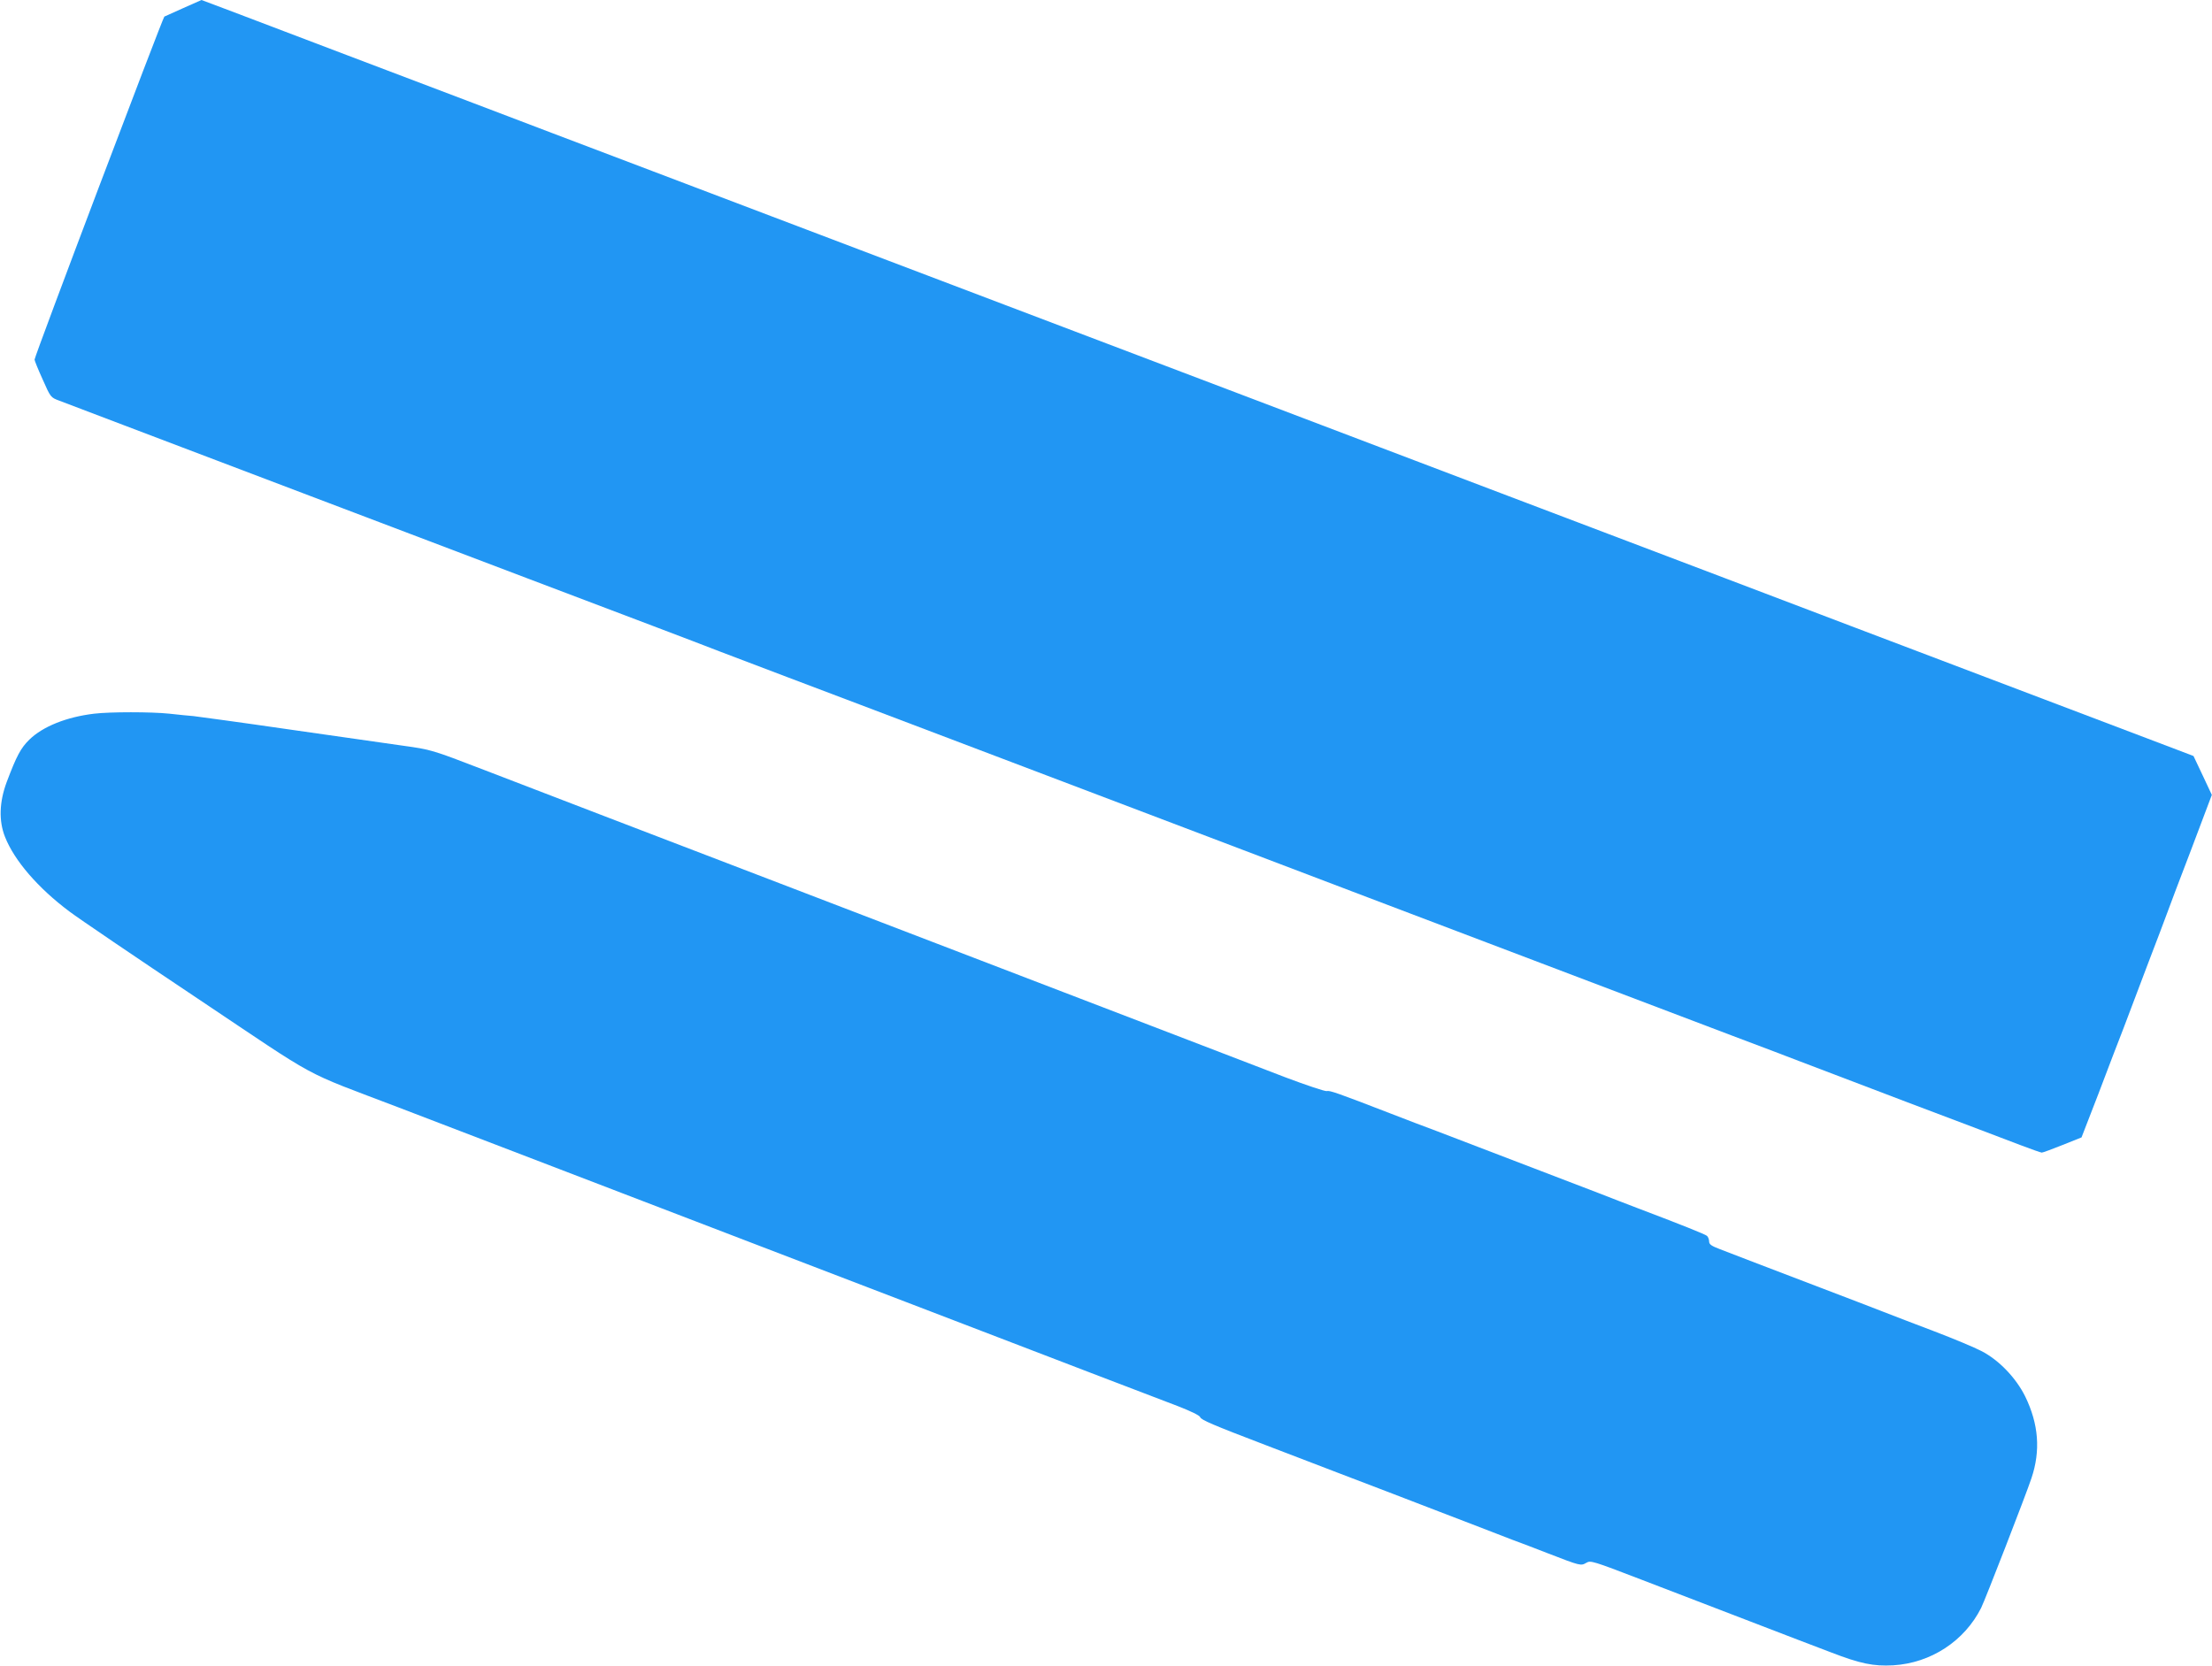 <?xml version="1.0" standalone="no"?>
<!DOCTYPE svg PUBLIC "-//W3C//DTD SVG 20010904//EN"
 "http://www.w3.org/TR/2001/REC-SVG-20010904/DTD/svg10.dtd">
<svg version="1.0" xmlns="http://www.w3.org/2000/svg"
 width="1280pt" height="964pt" viewBox="0 0 1280 964"
 preserveAspectRatio="xMidYMid meet">
<g transform="translate(0,964) scale(0.1,-0.1)"
fill="#2196f3" stroke="none">
<path d="M1060 9593 c-58 -26 -107 -48 -109 -49 -10 -8 -751 -1965 -751 -1985
0 -6 21 -58 47 -115 46 -104 46 -104 97 -123 28 -11 195 -74 371 -141 176 -67
419 -159 540 -205 121 -46 364 -138 540 -205 176 -67 437 -166 580 -220 143
-54 451 -171 685 -260 234 -89 556 -211 715 -271 160 -61 335 -127 390 -149
55 -21 233 -88 395 -150 290 -110 395 -149 1240 -470 834 -316 950 -361 1365
-518 231 -88 571 -217 755 -287 184 -70 493 -187 685 -260 733 -278 1110 -421
1415 -537 173 -65 349 -132 390 -148 41 -16 320 -122 620 -236 300 -113 597
-226 660 -250 63 -24 120 -44 125 -44 6 0 60 20 120 44 l110 44 98 253 c53
140 119 313 147 384 27 72 90 238 140 370 51 132 100 263 110 290 10 28 72
193 139 367 l120 318 -53 113 -53 112 -89 34 c-91 34 -616 234 -1869 709 -231
88 -568 216 -750 285 -823 312 -1010 383 -1305 495 -173 66 -484 184 -690 262
-206 78 -564 214 -795 302 -420 159 -571 217 -1365 518 -234 89 -542 206 -685
260 -143 54 -451 171 -685 260 -234 89 -542 206 -685 260 -143 54 -404 153
-580 220 -176 67 -383 146 -460 175 -77 29 -403 153 -725 275 -654 249 -843
320 -844 320 -1 0 -48 -21 -106 -47z"/>
<path d="M545 5510 c-160 -19 -297 -74 -375 -150 -50 -49 -74 -94 -131 -245
-43 -115 -47 -225 -10 -318 54 -137 191 -296 373 -432 53 -40 386 -266 741
-503 728 -487 586 -410 1167 -632 146 -56 416 -159 600 -230 598 -229 1108
-425 1460 -560 453 -174 791 -303 1200 -460 461 -177 1100 -422 1248 -478 74
-29 124 -53 127 -63 6 -16 68 -43 385 -164 80 -31 186 -71 235 -90 50 -19 257
-99 460 -176 204 -78 433 -167 510 -196 77 -30 174 -67 215 -83 41 -15 136
-51 210 -80 186 -72 188 -72 219 -54 25 15 37 11 316 -96 160 -61 443 -170
630 -242 187 -72 398 -153 470 -180 171 -66 246 -81 360 -75 218 13 412 140
509 332 23 46 259 654 291 750 54 160 42 314 -36 474 -53 107 -152 211 -254
263 -38 20 -160 71 -270 113 -110 42 -245 93 -300 115 -55 21 -219 85 -365
140 -146 56 -321 123 -390 149 -69 27 -153 59 -187 72 -50 19 -63 28 -63 45 0
12 -6 26 -12 32 -12 10 -150 65 -403 161 -60 23 -162 62 -225 87 -247 95 -831
318 -940 360 -63 23 -180 68 -260 99 -313 121 -356 136 -373 131 -10 -2 -118
34 -240 80 -122 47 -373 143 -557 214 -184 71 -513 197 -730 280 -217 83 -546
209 -730 280 -184 71 -513 197 -730 280 -217 83 -487 187 -600 230 -113 43
-380 146 -595 228 -214 82 -527 202 -695 267 -304 117 -305 117 -470 140 -91
13 -390 56 -665 95 -275 40 -520 73 -545 76 -25 2 -88 8 -140 14 -106 11 -343
11 -435 0z"/>
</g>
</svg>
